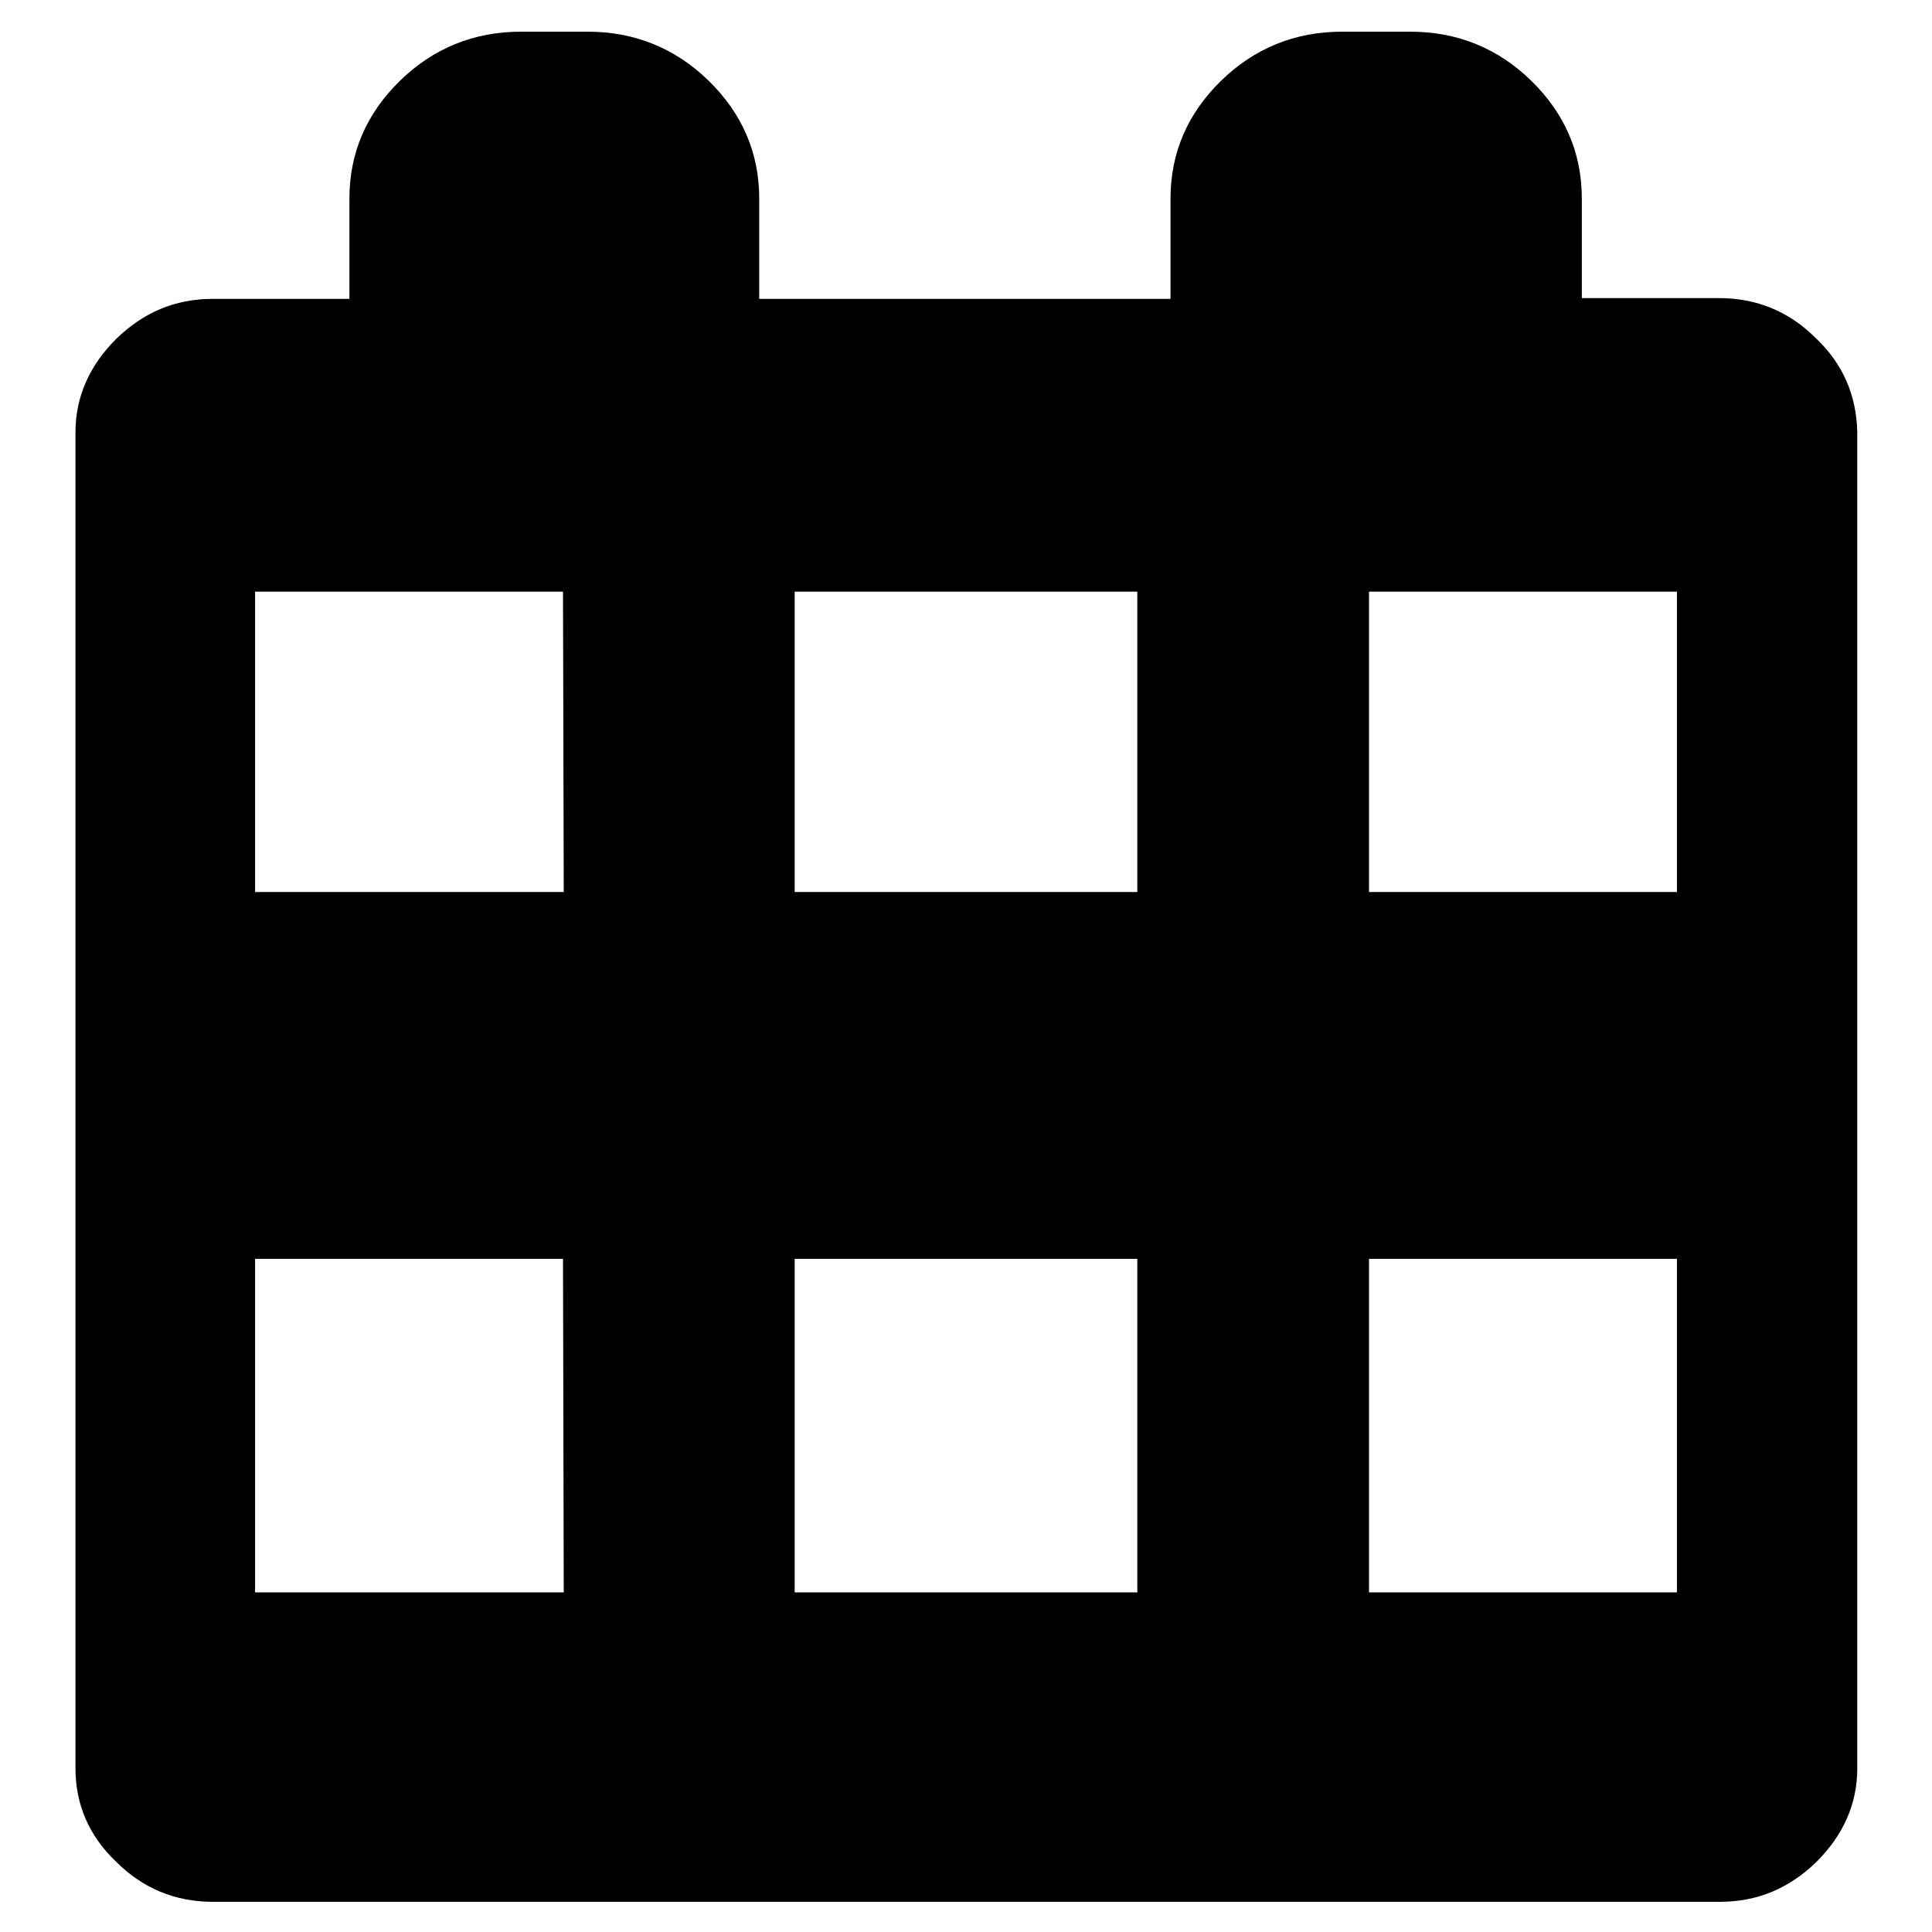 <?xml version="1.0" encoding="utf-8"?>
<!-- Svg Vector Icons : http://www.onlinewebfonts.com/icon -->
<!DOCTYPE svg PUBLIC "-//W3C//DTD SVG 1.1//EN" "http://www.w3.org/Graphics/SVG/1.1/DTD/svg11.dtd">
<svg version="1.1" xmlns="http://www.w3.org/2000/svg" xmlns:xlink="http://www.w3.org/1999/xlink" x="0px" y="0px" viewBox="0 0 256 256" enable-background="new 0 0 256 256" xml:space="preserve">
<g> <path fill="#000000" d="M240.6,44.8c-3.5-3.5-7.8-5.3-12.8-5.3h-18.2V26.3c0-6.1-2.3-11.3-6.7-15.6c-4.4-4.3-9.8-6.5-16-6.5h-9.1 c-6.2,0-11.6,2.2-16,6.5c-4.4,4.3-6.7,9.5-6.7,15.6v13.3h-54.5V26.3c0-6.1-2.3-11.3-6.7-15.6c-4.4-4.3-9.8-6.5-16-6.5H69 c-6.2,0-11.6,2.2-16,6.5c-4.4,4.3-6.7,9.5-6.7,15.6v13.3H28.2c-5,0-9.2,1.8-12.8,5.3c-3.5,3.5-5.4,7.6-5.4,12.4v177 c0,4.8,1.8,9,5.4,12.4c3.5,3.5,7.8,5.3,12.8,5.3h199.7c5,0,9.2-1.8,12.8-5.3c3.5-3.5,5.4-7.6,5.4-12.4v-177 C246,52.4,244.2,48.2,240.6,44.8z M74.7,211H33.8v-44.2h40.8L74.7,211z M74.7,118.2H33.8V78.4h40.8L74.7,118.2z M150.7,211h-45.4 v-44.2h45.4V211z M150.7,118.2h-45.4V78.4h45.4V118.2z M222.2,211h-40.8v-44.2h40.8V211z M222.2,118.2h-40.8V78.4h40.8V118.2z"/></g>
</svg>